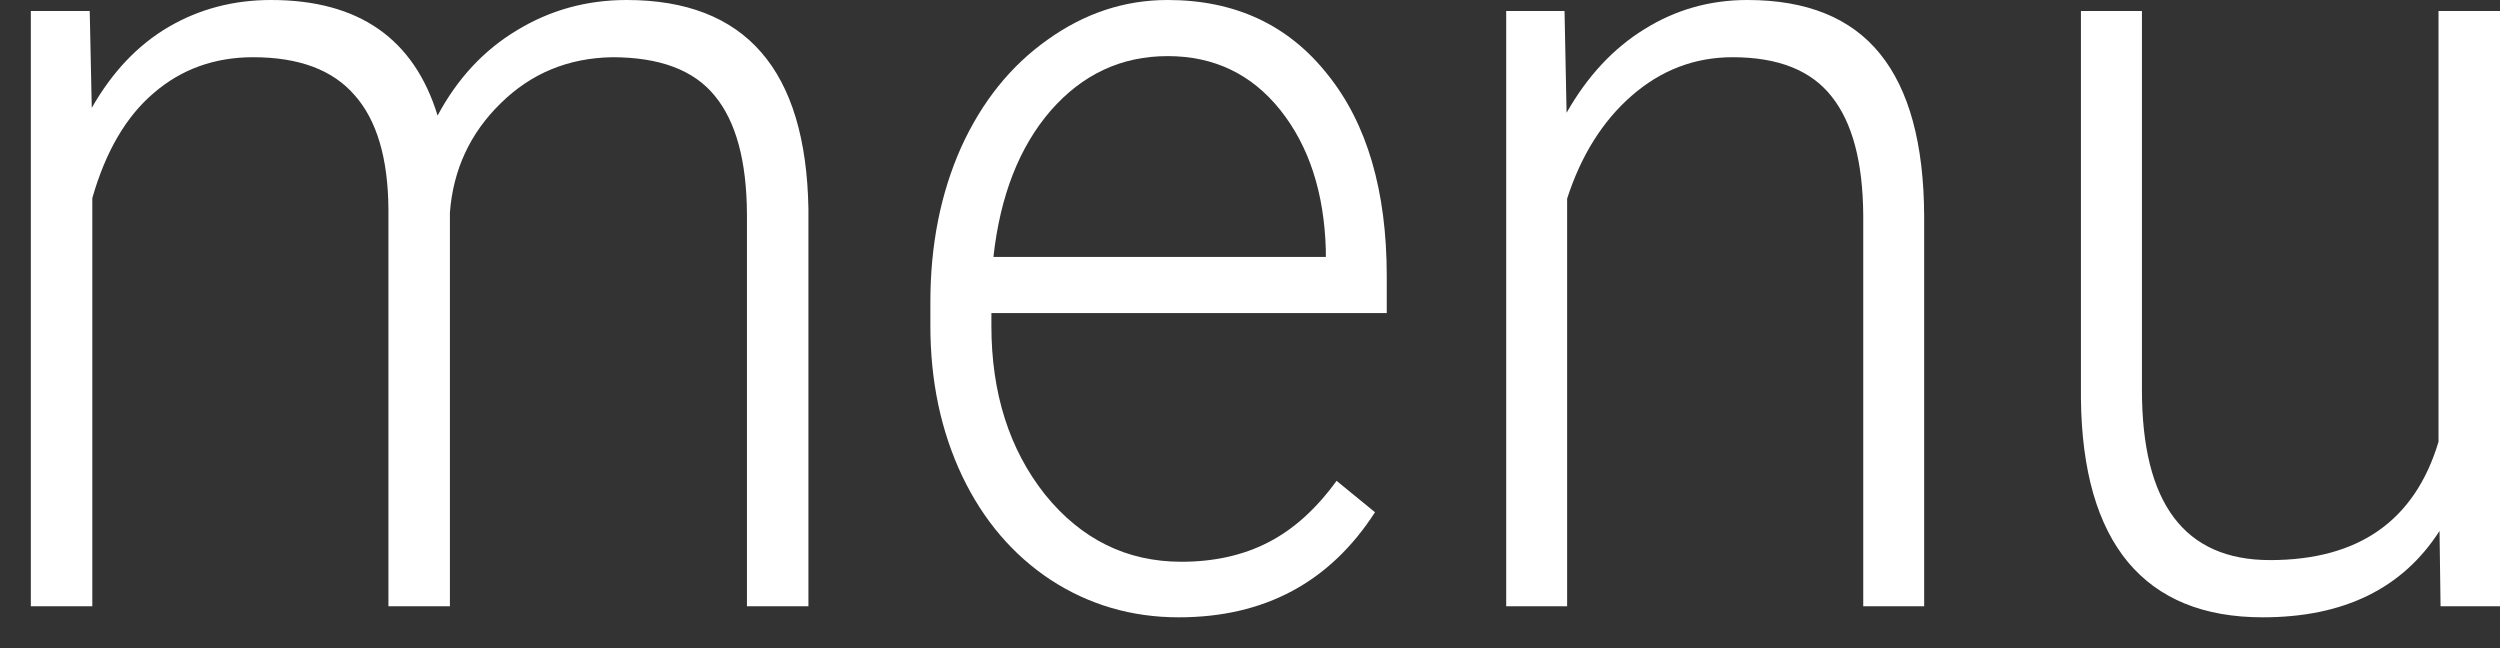 <?xml version="1.0" encoding="UTF-8"?> <svg xmlns="http://www.w3.org/2000/svg" width="27" height="7" viewBox="0 0 27 7" fill="none"><rect x="0" y="0" width="27" height="7" fill="#333333" stroke="none"/> <path d="M0.969 0.119L0.991 1.165C1.213 0.776 1.489 0.485 1.821 0.291C2.153 0.097 2.522 0 2.928 0C3.872 0 4.471 0.416 4.726 1.248C4.94 0.848 5.226 0.541 5.583 0.327C5.941 0.109 6.336 0 6.767 0C8.051 0 8.706 0.753 8.731 2.258V6.548H8.067V2.311C8.064 1.737 7.948 1.311 7.719 1.034C7.494 0.757 7.125 0.618 6.612 0.618C6.137 0.626 5.735 0.792 5.406 1.117C5.078 1.438 4.895 1.83 4.859 2.294V6.548H4.195V2.258C4.191 1.707 4.069 1.297 3.83 1.028C3.594 0.755 3.228 0.618 2.734 0.618C2.317 0.618 1.96 0.747 1.661 1.004C1.362 1.258 1.141 1.636 0.997 2.139V6.548H0.333V0.119H0.969Z" fill="white"></path> <path d="M12.731 6.667C12.222 6.667 11.761 6.532 11.348 6.263C10.939 5.993 10.62 5.619 10.391 5.14C10.162 4.656 10.048 4.116 10.048 3.518V3.262C10.048 2.644 10.159 2.088 10.38 1.592C10.605 1.097 10.917 0.709 11.315 0.428C11.713 0.143 12.145 0 12.61 0C13.336 0 13.912 0.267 14.336 0.802C14.764 1.333 14.977 2.06 14.977 2.983V3.381H10.707V3.518C10.707 4.246 10.9 4.854 11.287 5.342C11.678 5.825 12.169 6.067 12.759 6.067C13.113 6.067 13.425 5.997 13.694 5.859C13.967 5.72 14.214 5.498 14.435 5.193L14.85 5.532C14.363 6.288 13.657 6.667 12.731 6.667ZM12.61 0.606C12.112 0.606 11.691 0.802 11.348 1.194C11.009 1.586 10.802 2.113 10.729 2.775H14.319V2.698C14.301 2.08 14.137 1.577 13.827 1.188C13.517 0.8 13.111 0.606 12.61 0.606Z" fill="white"></path> <path d="M16.897 0.119L16.919 1.218C17.144 0.822 17.425 0.521 17.76 0.315C18.096 0.105 18.467 0 18.872 0C19.514 0 19.992 0.194 20.305 0.582C20.619 0.97 20.777 1.553 20.781 2.329V6.548H20.123V2.323C20.119 1.749 20.005 1.321 19.78 1.04C19.558 0.759 19.203 0.618 18.712 0.618C18.303 0.618 17.939 0.757 17.622 1.034C17.309 1.307 17.076 1.678 16.925 2.145V6.548H16.267V0.119H16.897Z" fill="white"></path> <path d="M26.347 5.734C25.948 6.356 25.312 6.667 24.438 6.667C23.8 6.667 23.315 6.469 22.983 6.072C22.651 5.672 22.482 5.082 22.474 4.302V0.119H23.133V4.213C23.133 5.437 23.593 6.049 24.516 6.049C25.474 6.049 26.081 5.623 26.336 4.771V0.119H27V6.548H26.358L26.347 5.734Z" fill="white"></path> </svg> 